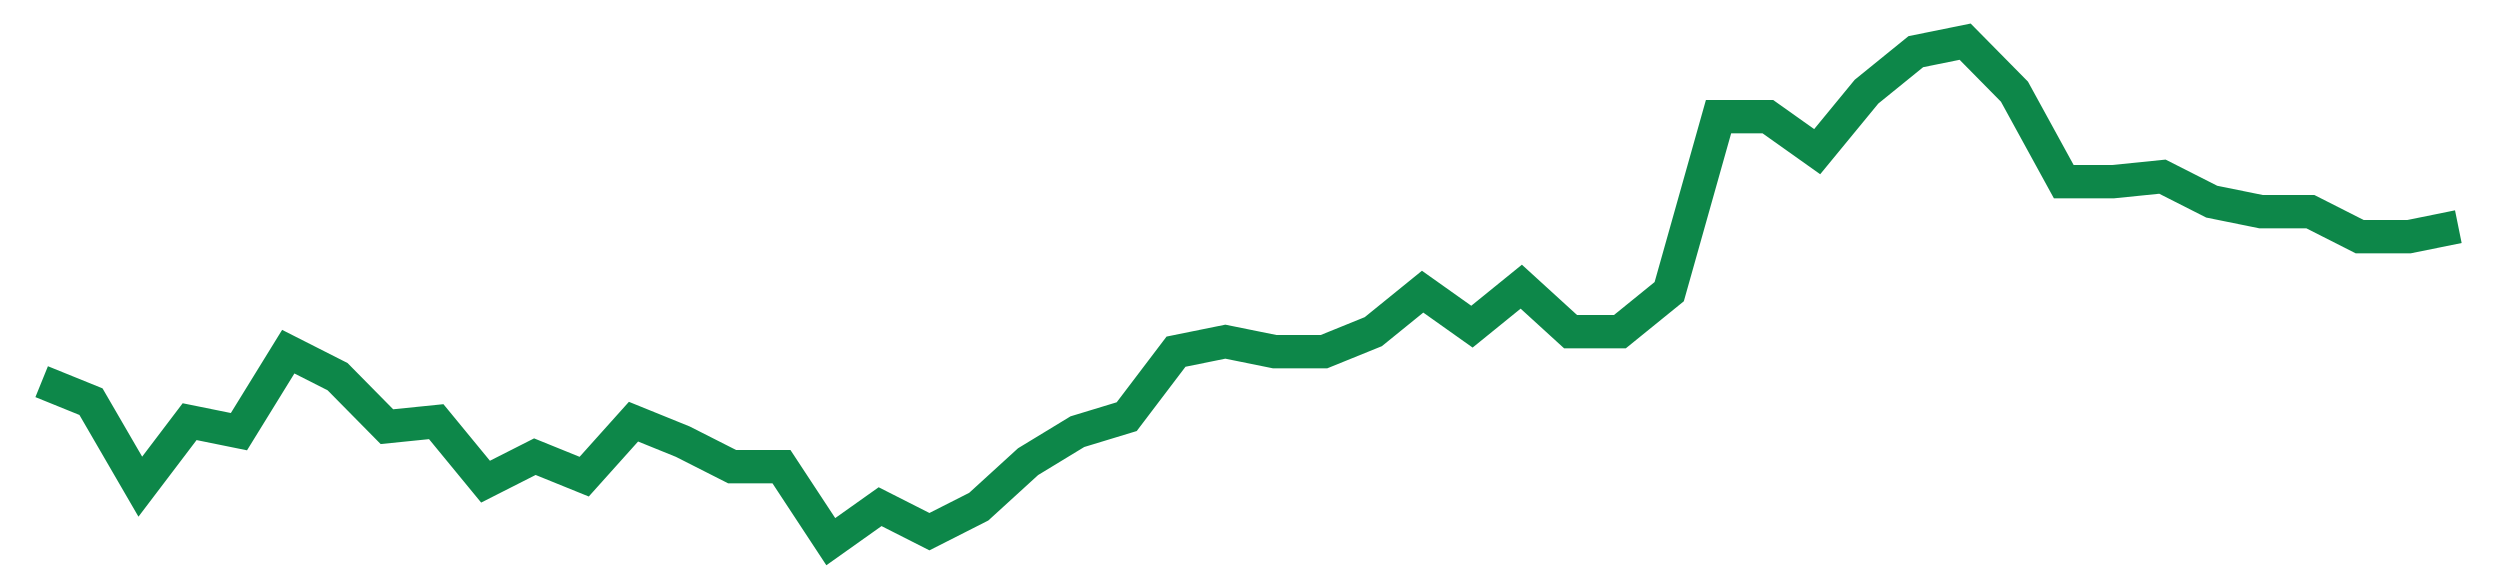 <svg width="300" height="70" viewBox="0 0 300 70" xmlns="http://www.w3.org/2000/svg">
    <path d="M 5,45.8 L 10.918,48.2 L 16.837,58.4 L 22.755,50.6 L 28.673,51.8 L 34.592,42.2 L 40.51,45.2 L 46.429,51.2 L 52.347,50.6 L 58.265,57.8 L 64.184,54.8 L 70.102,57.2 L 76.02,50.6 L 81.939,53 L 87.857,56 L 93.776,56 L 99.694,65 L 105.612,60.8 L 111.531,63.8 L 117.449,60.8 L 123.367,55.4 L 129.286,51.8 L 135.204,50 L 141.122,42.2 L 147.041,41 L 152.959,42.2 L 158.878,42.2 L 164.796,39.8 L 170.714,35 L 176.633,39.2 L 182.551,34.4 L 188.469,39.8 L 194.388,39.8 L 200.306,35 L 206.224,14 L 212.143,14 L 218.061,18.2 L 223.98,11 L 229.898,6.2 L 235.816,5 L 241.735,11 L 247.653,21.8 L 253.571,21.8 L 259.49,21.2 L 265.408,24.2 L 271.327,25.4 L 277.245,25.4 L 283.163,28.4 L 289.082,28.4 L 295,27.2" fill="none" stroke="#0D8749" stroke-width="4"/>
</svg>